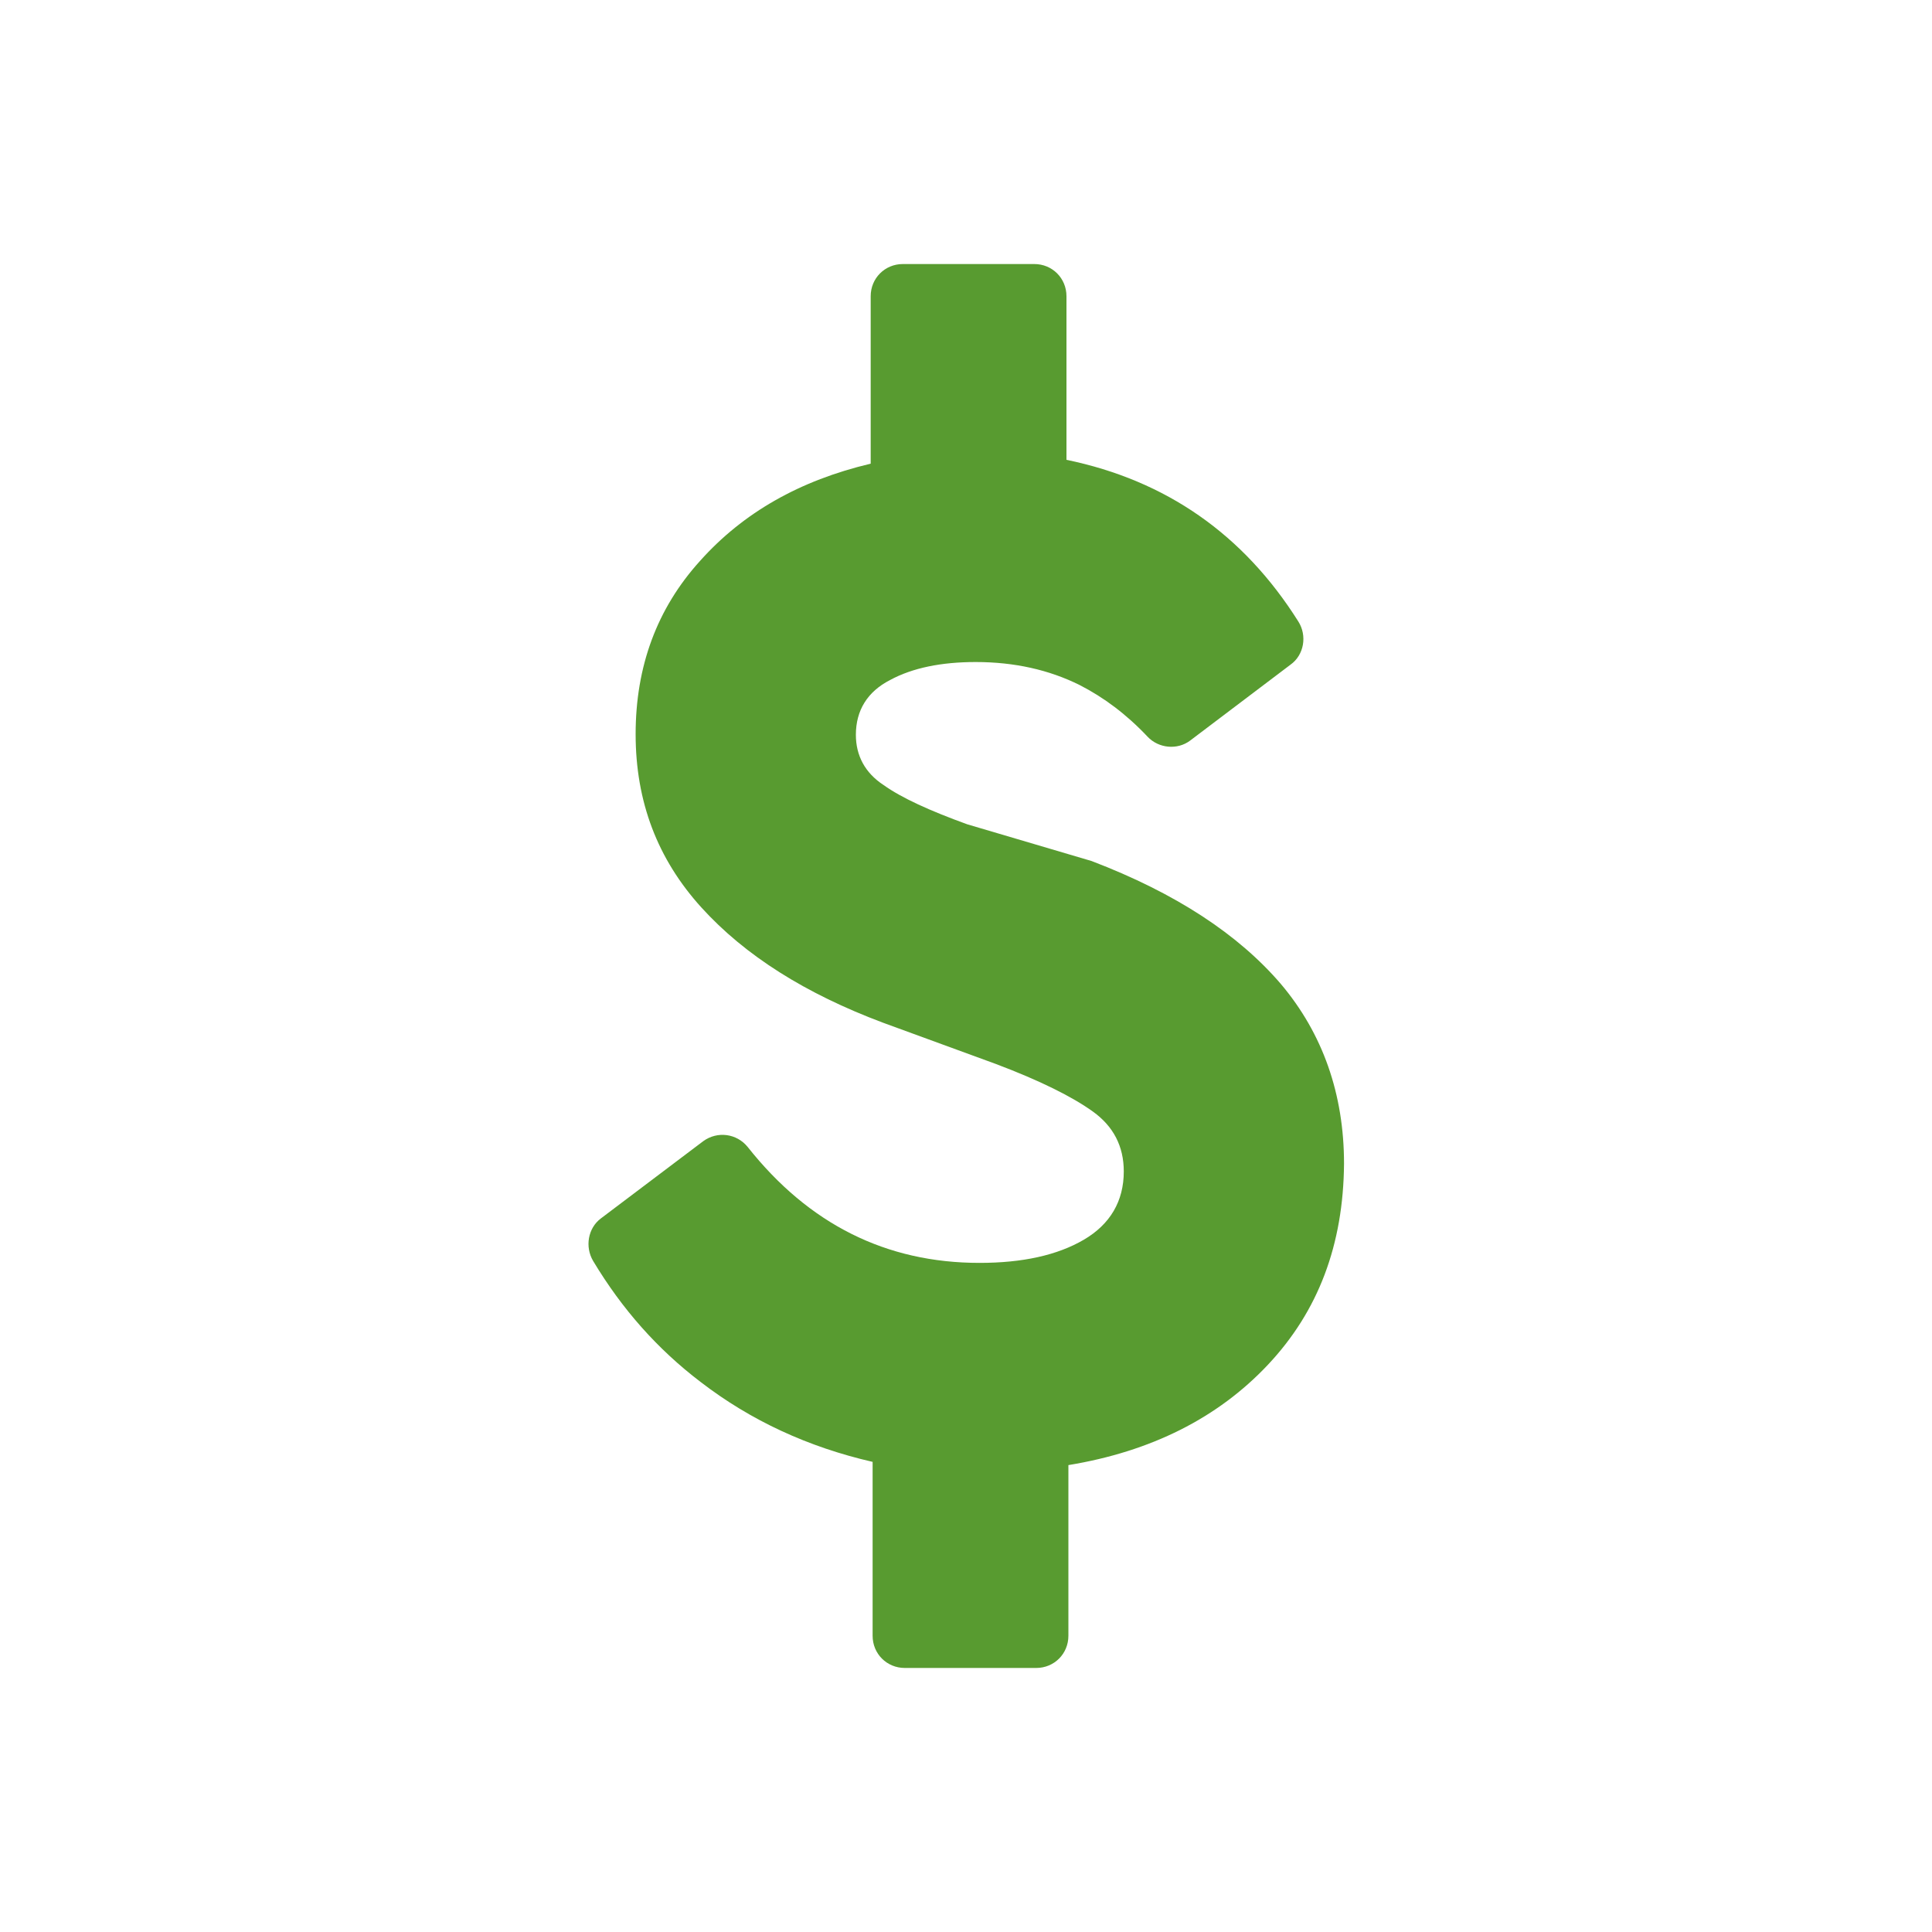 <?xml version="1.0" encoding="UTF-8"?> <svg xmlns="http://www.w3.org/2000/svg" xmlns:xlink="http://www.w3.org/1999/xlink" version="1.1" id="Layer_1" x="0px" y="0px" viewBox="0 0 300 300" style="enable-background:new 0 0 300 300;" xml:space="preserve"> <style type="text/css"> .st0 { fill: #589B30; } </style> <g> <path class="st0" d="M196.9,211.9c-7.8,8.3-18.2,13.5-31,15.6V254c0,2.8-2.2,5-5,5h-20.4c-2.8,0-5-2.2-5-5V227 c-10-2.3-18.9-6.4-26.7-12.4c-6.7-5.1-12.2-11.3-16.7-18.8c-1.3-2.2-0.8-5.1,1.2-6.6l15.9-12c2.2-1.6,5.2-1.2,6.9,0.9 c9.5,12,21.5,18,36,18c6.7,0,12.1-1.2,16.2-3.6c4.1-2.4,6.2-6,6.2-10.6c0-3.9-1.6-7-4.8-9.3c-3.2-2.3-8.2-4.8-15.1-7.4l-17.5-6.4 c-12-4.5-21.4-10.4-28.2-17.9c-6.8-7.5-10.2-16.4-10.2-26.9c0-10.5,3.3-19.5,10-26.9c6.7-7.5,15.5-12.5,26.5-15.1V46 c0-2.8,2.2-5,5-5h20.4c2.8,0,5,2.2,5,5v25.4c15.5,3.2,27.5,11.6,36,25.1c1.4,2.2,0.9,5.2-1.2,6.7L184.8,115c-2,1.5-4.9,1.2-6.6-0.6 c-3.3-3.5-6.8-6.1-10.5-8c-4.8-2.4-10.2-3.6-16.2-3.6c-5.3,0-9.8,0.9-13.3,2.8c-3.5,1.8-5.3,4.7-5.3,8.5c0,3.2,1.4,5.9,4.3,7.8 c2.8,2,7.2,4,13,6.1l19.3,5.7c13.1,5,22.8,11.4,29.4,19.1c6.5,7.7,9.8,17.1,9.8,27.9C208.6,193.3,204.7,203.6,196.9,211.9z"></path> </g> </svg> 